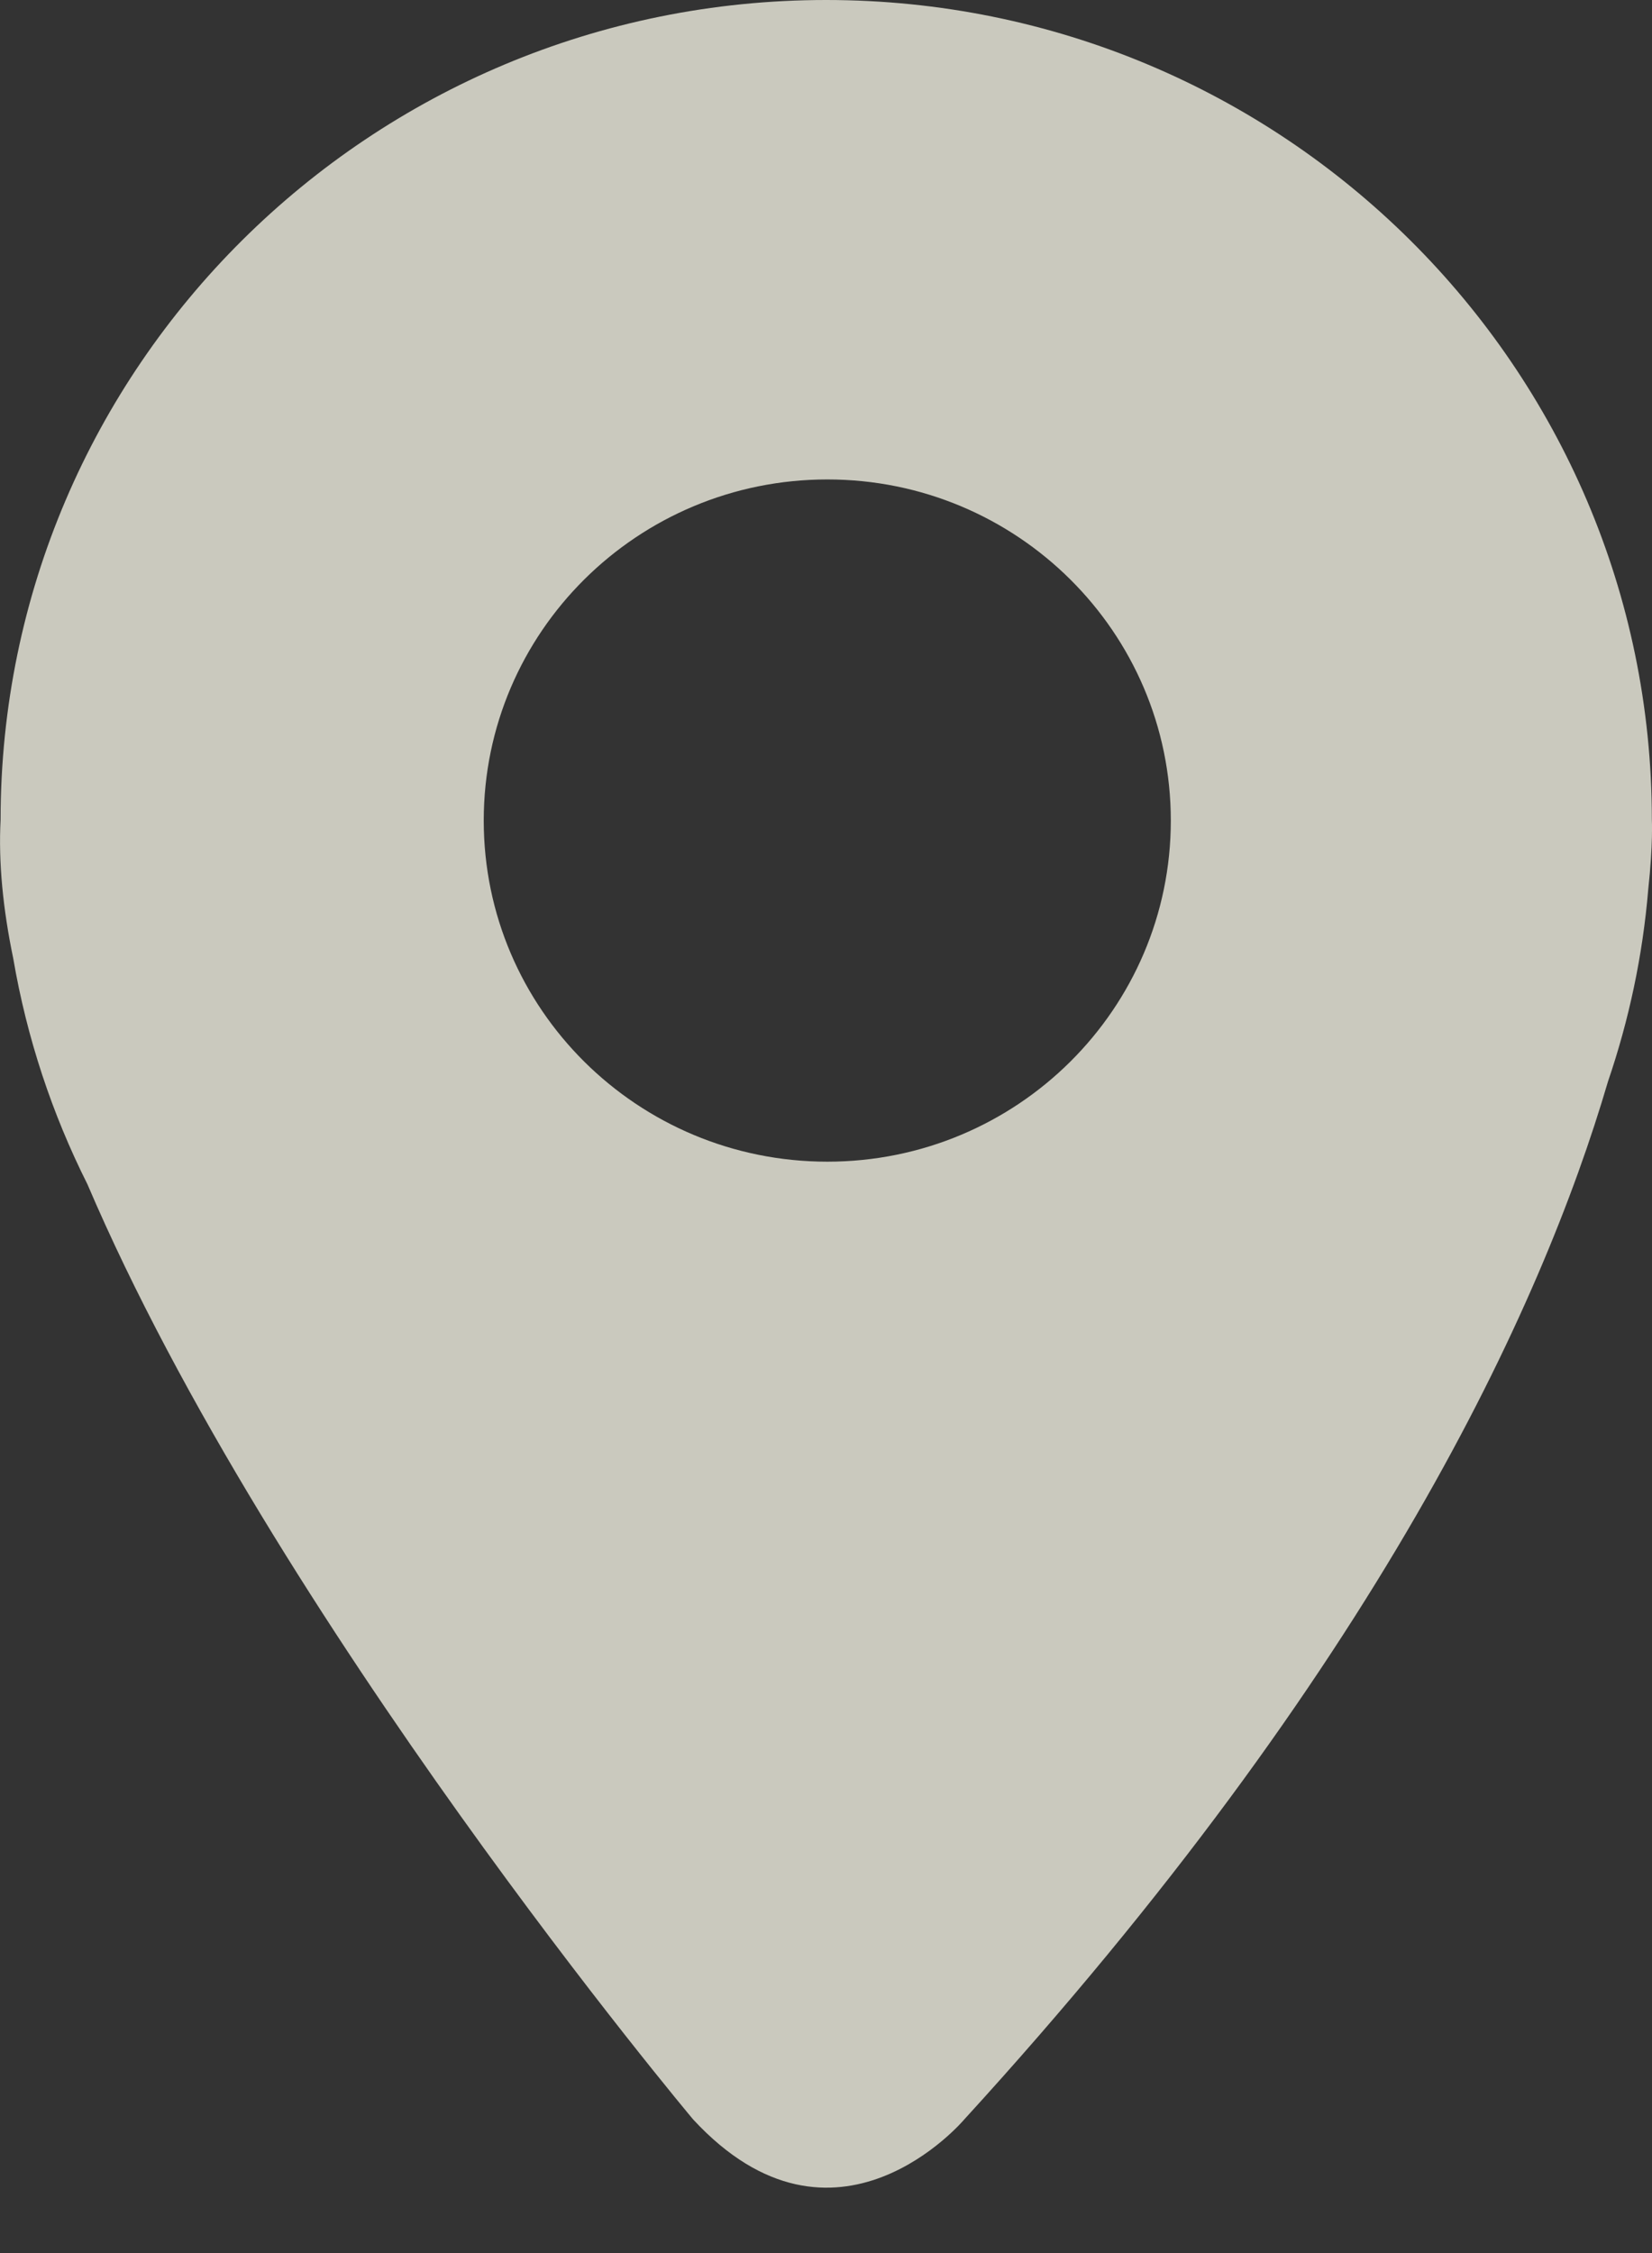 <svg width="11" height="15" viewBox="0 0 11 15" fill="none" xmlns="http://www.w3.org/2000/svg">
<rect x="0" y="0" width="11" height="15" fill="#333333" stroke="none"/>
<path d="M5.501 0C8.538 0 10.999 2.443 10.999 5.457C10.999 5.457 11.008 5.618 10.975 5.921C10.938 6.365 10.846 6.793 10.707 7.2C10.265 8.706 9.165 11.107 6.421 14.11C6.421 14.11 5.561 15.133 4.615 14.11C4.615 14.11 1.821 10.784 0.582 7.884C0.347 7.416 0.179 6.912 0.088 6.38C0.02 6.053 -0.011 5.742 0.004 5.457C0.004 2.443 2.465 0 5.501 0ZM5.509 7.734C6.772 7.734 7.796 6.717 7.796 5.463C7.796 4.209 6.772 3.192 5.509 3.192C4.245 3.192 3.221 4.209 3.221 5.463C3.221 6.717 4.245 7.734 5.509 7.734Z" fill="#F0EEE1" fill-opacity="0.8"/>
</svg>
